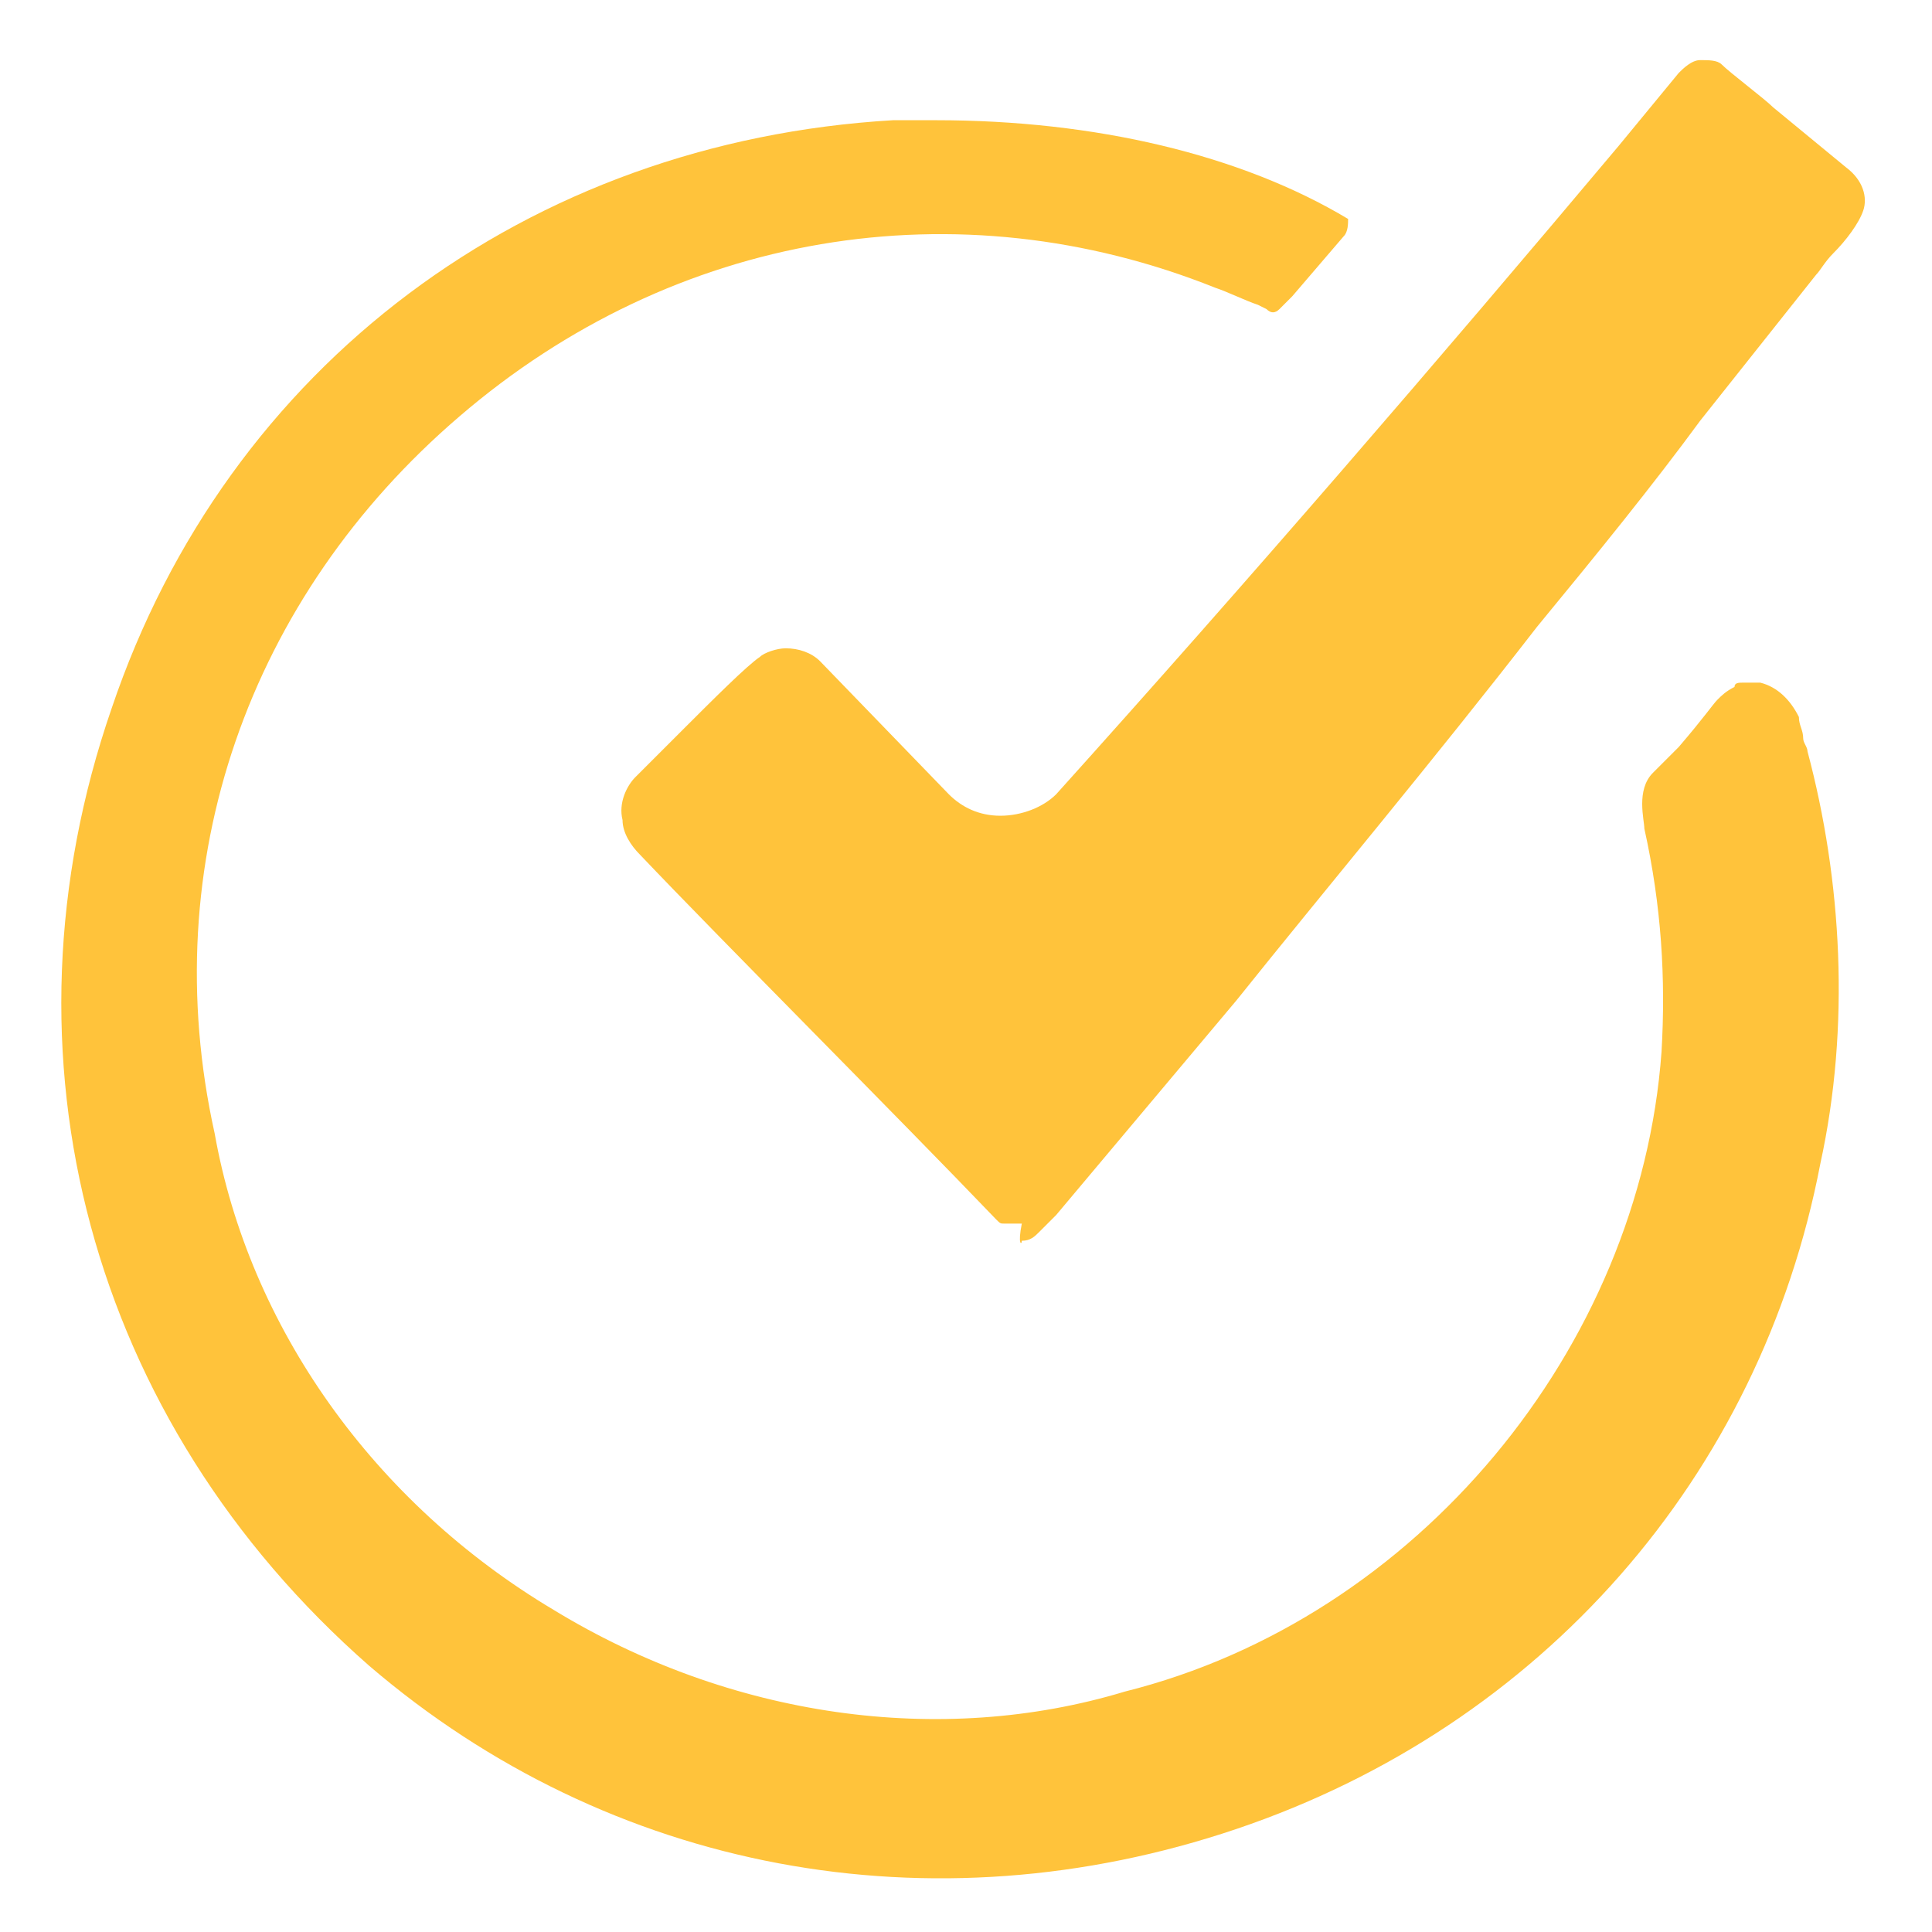 <?xml version="1.0" encoding="utf-8"?>
<!-- Generator: Adobe Illustrator 27.9.0, SVG Export Plug-In . SVG Version: 6.00 Build 0)  -->
<svg version="1.1" id="Layer_1" xmlns="http://www.w3.org/2000/svg" xmlns:xlink="http://www.w3.org/1999/xlink" x="0px" y="0px"
	 viewBox="0 0 45 45" style="enable-background:new 0 0 45 45;" xml:space="preserve">
<style type="text/css">
	.st0{fill:#FFC33B;}
</style>
<path class="st0" d="M20.8,2.8C12.3,3.3,5.3,8.5,2.6,16.5c-2.8,8.1-0.5,16.6,6,22.3c5.6,4.8,13.1,6.2,20.2,3.8
	c7.1-2.4,12.2-8.2,13.6-15.5c0.7-3.2,0.5-6.6-0.3-9.6c0-0.1-0.1-0.2-0.1-0.3c0-0.2-0.1-0.3-0.1-0.5c-0.2-0.4-0.5-0.7-0.9-0.8
	c0,0-0.1,0-0.1,0c-0.1,0-0.1,0-0.2,0c0,0-0.1,0-0.1,0c-0.1,0-0.2,0-0.2,0.1c-0.2,0.1-0.3,0.2-0.4,0.3l0,0c-0.1,0.1-0.3,0.4-0.9,1.1
	L38.5,18c-0.4,0.4-0.2,1.1-0.2,1.3c0.4,1.8,0.5,3.5,0.4,5.2c-0.5,6.9-5.7,13.2-12.5,14.9c-4.3,1.3-9.2,0.6-13.3-1.9
	C8.7,35,5.8,30.9,5,26.4c-1.4-6.3,0.8-12.5,5.7-16.7c5-4.3,11.6-5.4,17.6-3c0.3,0.1,0.7,0.3,1,0.4l0.2,0.1c0.1,0.1,0.2,0.1,0.3,0
	C29.9,7.1,30,7,30.1,6.9l1.2-1.4c0.1-0.1,0.1-0.3,0.1-0.4c-2.5-1.5-5.9-2.3-9.6-2.3C21.4,2.8,21.1,2.8,20.8,2.8z"/>
<path class="st0" d="M23.8,28.9L23.8,28.9c0.2,0,0.3-0.1,0.4-0.2c0.1-0.1,0.1-0.1,0.1-0.1l0.2-0.2c0,0,0.1-0.1,0.1-0.1l4.2-5
	c2-2.5,4.6-5.6,7-8.7c1.4-1.7,2.7-3.3,3.8-4.8l2.7-3.4c0.1-0.1,0.2-0.3,0.4-0.5c0.3-0.3,0.6-0.7,0.7-1c0.1-0.3,0-0.7-0.4-1l-1.7-1.4
	c-0.2-0.2-1-0.8-1.2-1c-0.1-0.1-0.3-0.1-0.5-0.1c-0.2,0-0.4,0.2-0.5,0.3l-1.4,1.7c-4.2,5-8.6,10.1-13.1,15.1
	c-0.3,0.3-0.8,0.5-1.3,0.5c0,0,0,0,0,0c-0.5,0-0.9-0.2-1.2-0.5l-3-3.1c-0.2-0.2-0.5-0.3-0.8-0.3c-0.2,0-0.5,0.1-0.6,0.2
	c-0.3,0.2-1.1,1-1.8,1.7c-0.5,0.5-0.9,0.9-1.1,1.1c-0.2,0.2-0.4,0.6-0.3,1c0,0.3,0.2,0.6,0.4,0.8c1.9,2,6,6.1,8.3,8.5
	c0.1,0.1,0.1,0.1,0.2,0.1l0.1,0c0.1,0,0.2,0,0.3,0C23.7,29,23.8,29,23.8,28.9z"/>
</svg>
